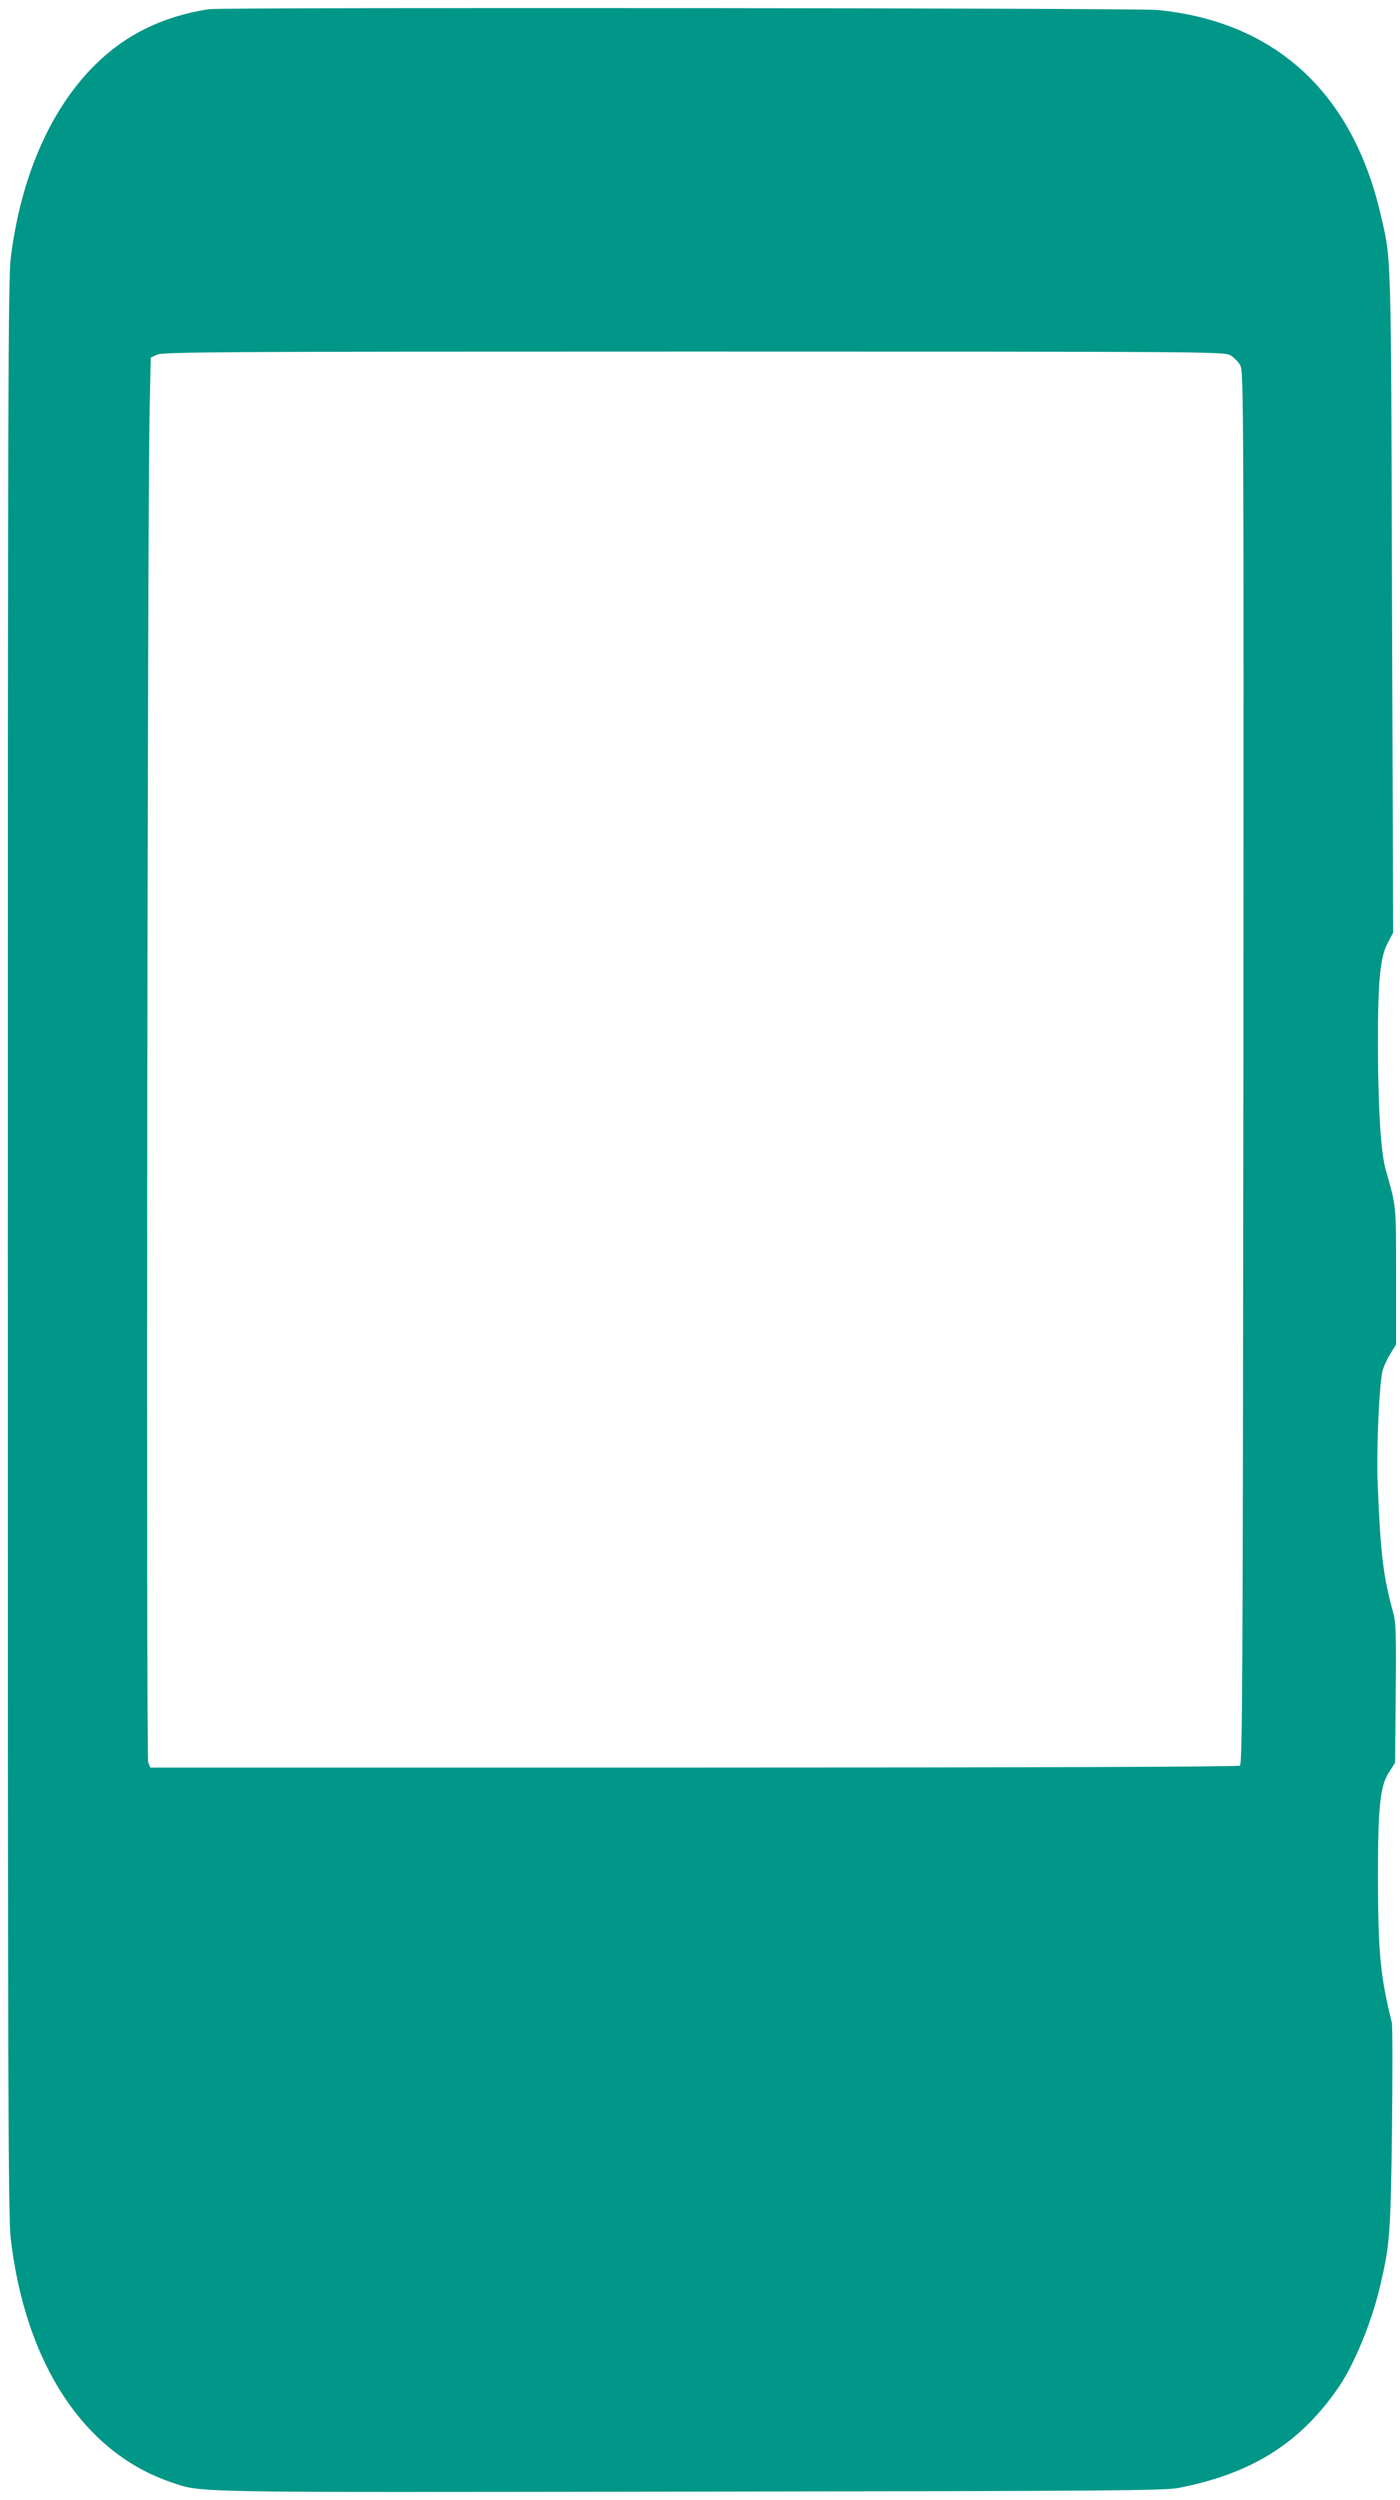<?xml version="1.0" standalone="no"?>
<!DOCTYPE svg PUBLIC "-//W3C//DTD SVG 20010904//EN"
 "http://www.w3.org/TR/2001/REC-SVG-20010904/DTD/svg10.dtd">
<svg version="1.0" xmlns="http://www.w3.org/2000/svg"
 width="717pt" height="1280pt" viewBox="0 0 717 1280"
 preserveAspectRatio="xMidYMid meet">
<g transform="translate(0,1280) scale(0.1,-0.1)"
fill="#009688" stroke="none">
<path d="M1070 12753 c-239 -37 -431 -132 -589 -291 -225 -226 -375 -571 -426
-983 -13 -109 -15 -688 -15 -5069 0 -4309 2 -4961 15 -5072 75 -640 376 -1097
822 -1247 160 -54 40 -52 2659 -48 2151 3 2428 5 2500 19 376 73 626 231 822
519 80 119 168 333 210 514 50 213 54 264 61 805 3 283 3 529 -1 545 -59 239
-70 353 -71 745 0 358 11 466 56 535 l32 50 3 355 c3 293 1 365 -12 410 -53
194 -66 302 -81 680 -6 160 9 502 26 563 6 21 23 60 40 86 l29 48 0 349 c0
371 2 350 -53 544 -25 87 -39 310 -40 625 -1 343 11 465 51 539 l27 51 -6
1690 c-5 1831 -3 1750 -59 1990 -145 624 -543 986 -1144 1044 -103 10 -4793
14 -4856 4z m5229 -1771 c19 -10 43 -34 53 -53 17 -33 18 -160 16 -3597 -3
-3154 -5 -3564 -18 -3572 -9 -6 -1061 -10 -2798 -10 l-2782 0 -11 27 c-11 29
-4 6362 7 6910 l6 282 32 15 c28 14 316 16 2746 16 2611 0 2717 -1 2749 -18z"/>
</g>
</svg>
